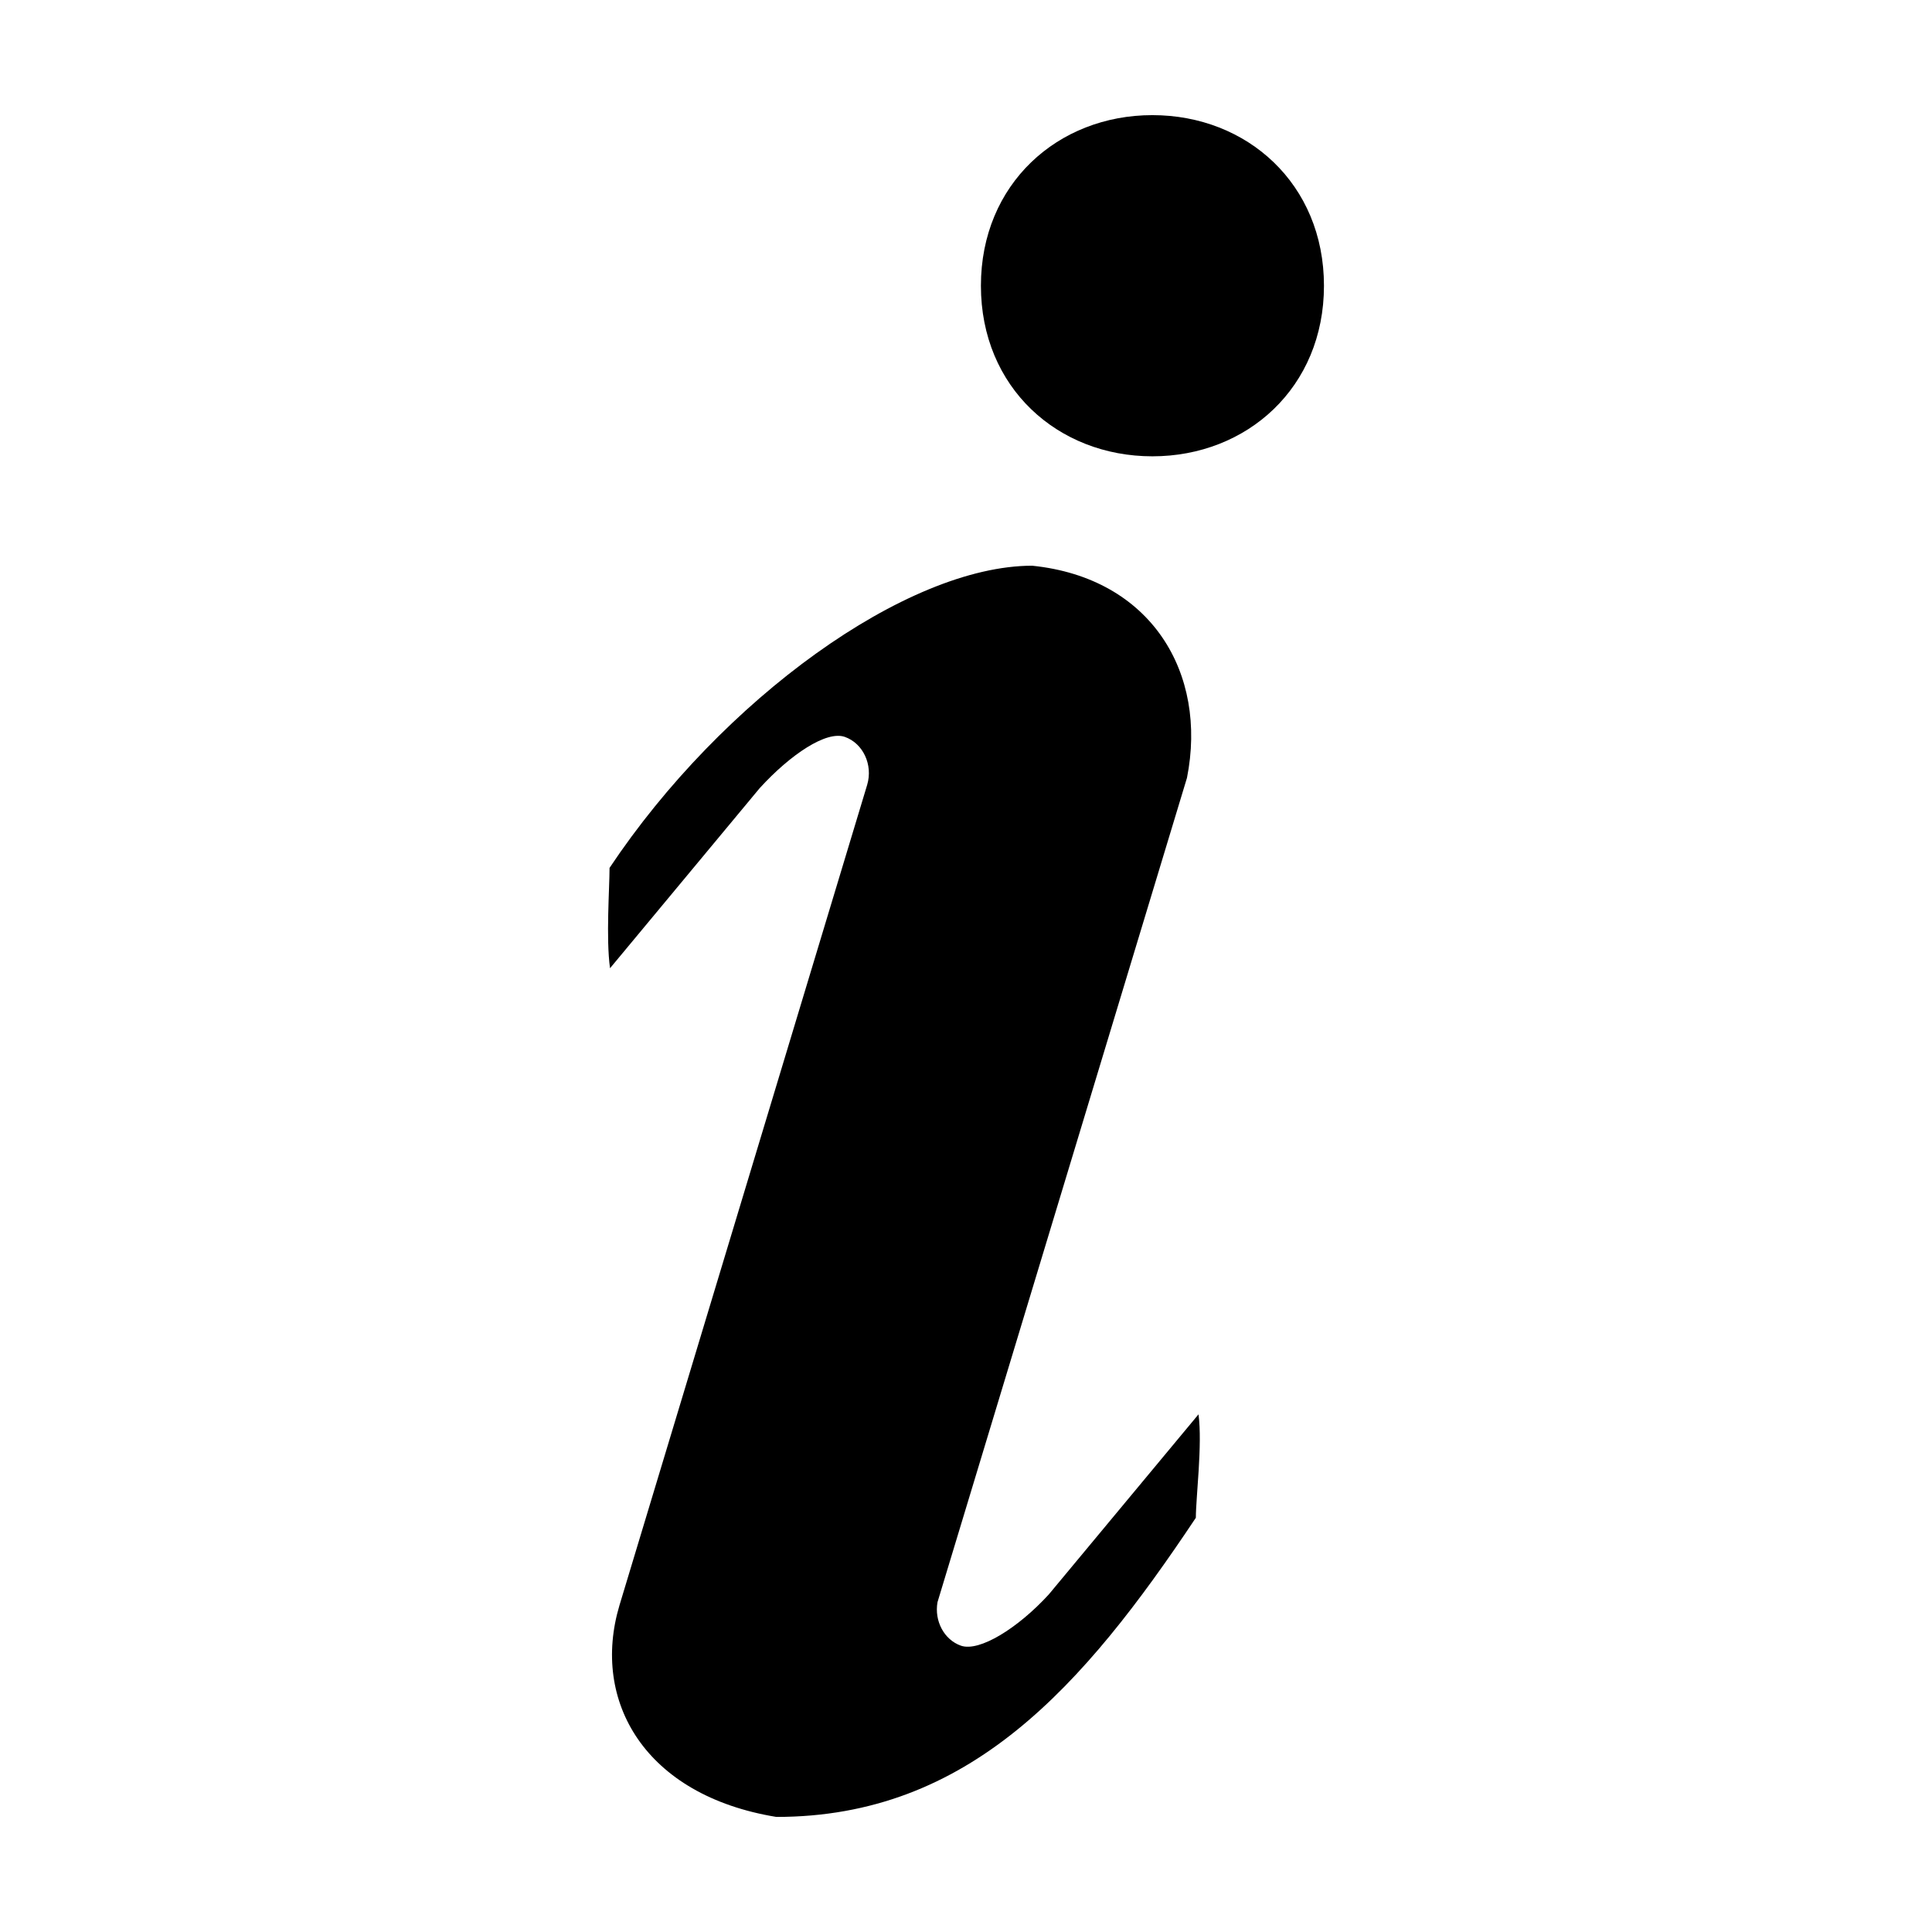 <?xml version="1.0" encoding="utf-8"?>
<!-- Uploaded to: SVG Repo, www.svgrepo.com, Generator: SVG Repo Mixer Tools -->
<svg fill="#000000" width="800px" height="800px" viewBox="0 0 32 32" version="1.1" xmlns="http://www.w3.org/2000/svg">
<title>info</title>
<path d="M16.247 4.733c0 1.684 1.271 2.825 2.84 2.825s2.842-1.142 2.842-2.825c0-1.685-1.272-2.826-2.842-2.826-1.568 0-2.84 1.141-2.84 2.826zM10.096 14.375c0 0.334-0.061 1.163 0.008 1.662l2.479-2.983c0.513-0.562 1.106-0.955 1.409-0.849s0.47 0.463 0.371 0.795l-4.103 13.59c-0.473 1.588 0.421 3.148 2.599 3.504 3.189 0 5.084-2.158 6.948-4.955 0-0.334 0.111-1.213 0.044-1.713l-2.479 2.982c-0.514 0.562-1.151 0.955-1.455 0.85-0.28-0.098-0.444-0.41-0.389-0.721l4.132-13.653c0.344-1.734-0.59-3.312-2.564-3.514-2.076 0.001-5.136 2.209-7 5.005z"></path>
</svg>